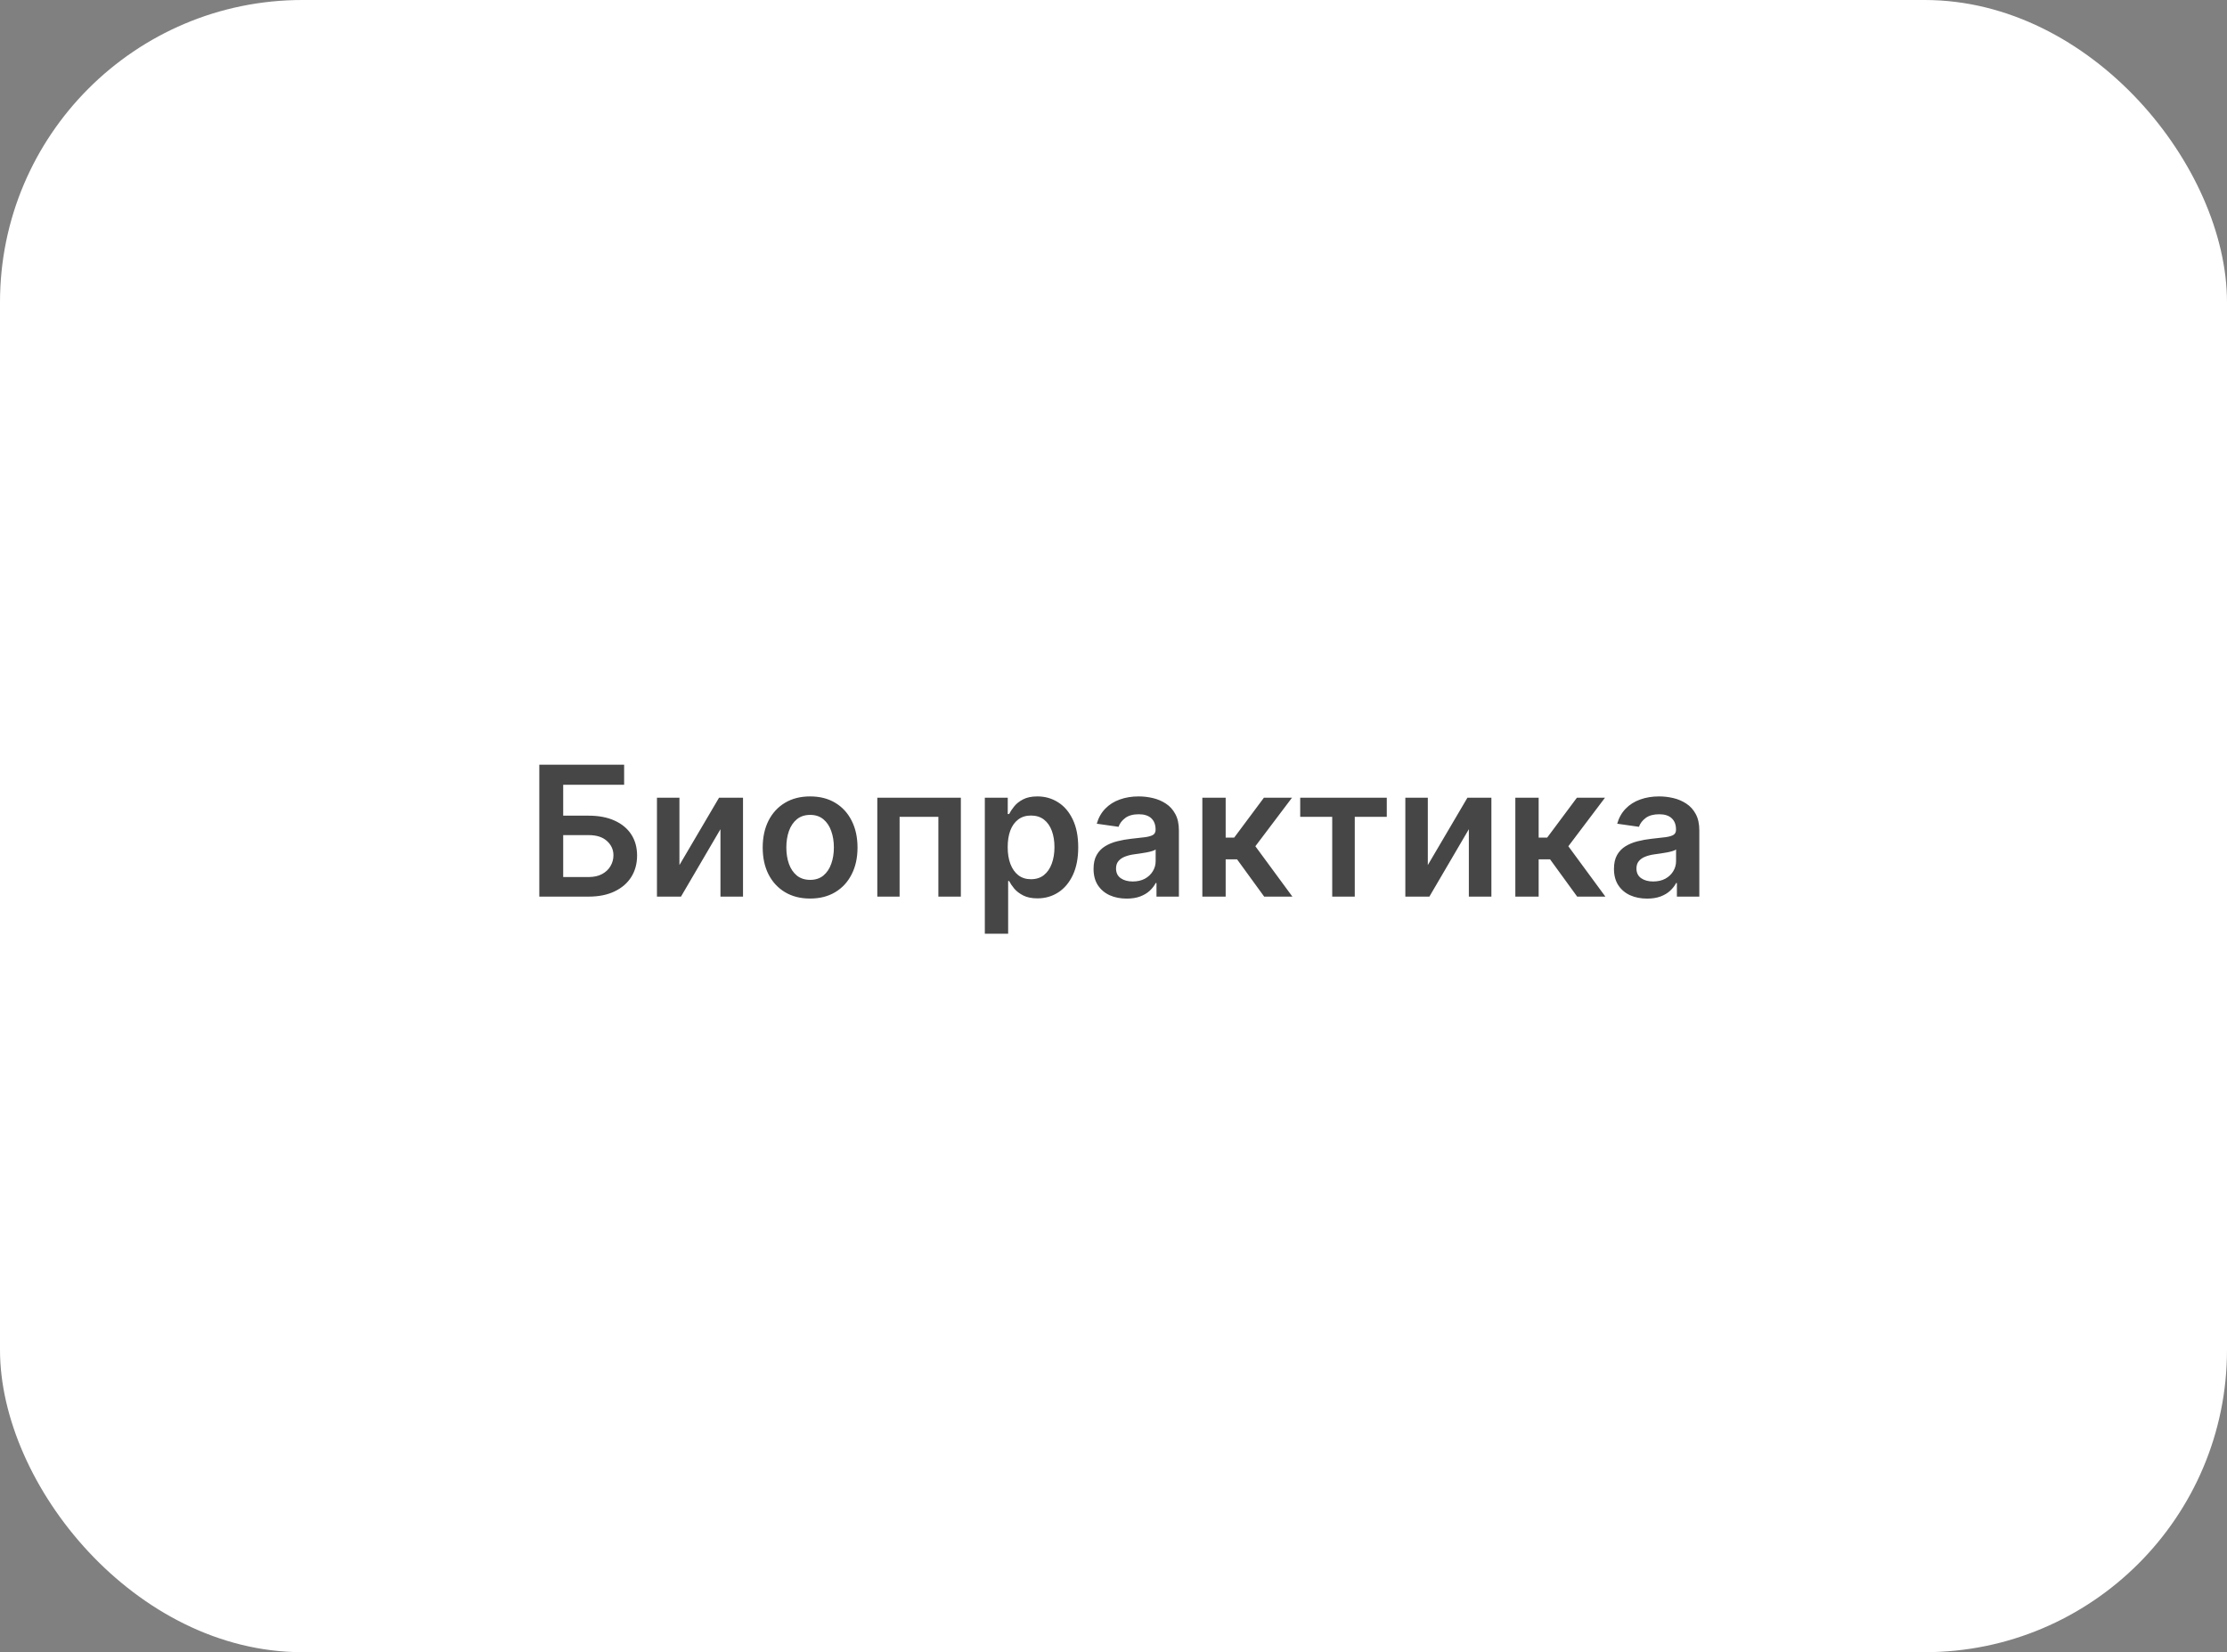 <?xml version="1.0" encoding="UTF-8"?> <svg xmlns="http://www.w3.org/2000/svg" width="221" height="164" viewBox="0 0 221 164" fill="none"><rect x="0" y="0" width="221" height="164" fill="#808080" stroke="none"/><rect width="221" height="164" rx="30" fill="white"></rect><path d="M53.519 89V75.909H61.937V77.897H55.89V80.965H58.415C59.416 80.965 60.275 81.129 60.991 81.457C61.711 81.781 62.263 82.239 62.647 82.832C63.03 83.424 63.222 84.121 63.222 84.922C63.222 85.727 63.03 86.437 62.647 87.05C62.263 87.66 61.711 88.137 60.991 88.482C60.275 88.827 59.416 89 58.415 89H53.519ZM55.89 87.057H58.415C58.943 87.057 59.391 86.957 59.757 86.756C60.124 86.556 60.401 86.292 60.588 85.964C60.78 85.636 60.876 85.28 60.876 84.896C60.876 84.342 60.663 83.871 60.237 83.484C59.815 83.092 59.208 82.896 58.415 82.896H55.89V87.057ZM67.425 85.868L71.356 79.182H73.734V89H71.496V82.308L67.578 89H65.194V79.182H67.425V85.868ZM80.392 89.192C79.434 89.192 78.603 88.981 77.9 88.559C77.197 88.137 76.651 87.547 76.263 86.788C75.88 86.03 75.688 85.144 75.688 84.129C75.688 83.115 75.88 82.227 76.263 81.464C76.651 80.701 77.197 80.109 77.9 79.687C78.603 79.265 79.434 79.054 80.392 79.054C81.351 79.054 82.182 79.265 82.885 79.687C83.588 80.109 84.132 80.701 84.515 81.464C84.903 82.227 85.097 83.115 85.097 84.129C85.097 85.144 84.903 86.03 84.515 86.788C84.132 87.547 83.588 88.137 82.885 88.559C82.182 88.981 81.351 89.192 80.392 89.192ZM80.405 87.338C80.925 87.338 81.36 87.195 81.709 86.91C82.059 86.62 82.319 86.232 82.489 85.746C82.664 85.261 82.751 84.719 82.751 84.123C82.751 83.522 82.664 82.979 82.489 82.493C82.319 82.003 82.059 81.613 81.709 81.323C81.36 81.033 80.925 80.888 80.405 80.888C79.873 80.888 79.429 81.033 79.076 81.323C78.726 81.613 78.464 82.003 78.29 82.493C78.119 82.979 78.034 83.522 78.034 84.123C78.034 84.719 78.119 85.261 78.29 85.746C78.464 86.232 78.726 86.62 79.076 86.91C79.429 87.195 79.873 87.338 80.405 87.338ZM87.061 89V79.182H95.352V89H93.121V81.08H89.273V89H87.061ZM97.731 92.682V79.182H100.006V80.805H100.141C100.26 80.567 100.428 80.313 100.646 80.045C100.863 79.772 101.157 79.54 101.528 79.348C101.899 79.152 102.372 79.054 102.947 79.054C103.705 79.054 104.389 79.248 104.999 79.636C105.612 80.019 106.098 80.588 106.456 81.342C106.818 82.092 106.999 83.013 106.999 84.104C106.999 85.182 106.823 86.098 106.469 86.852C106.115 87.606 105.634 88.182 105.024 88.578C104.415 88.974 103.725 89.173 102.953 89.173C102.391 89.173 101.924 89.079 101.553 88.891C101.183 88.704 100.884 88.478 100.658 88.214C100.437 87.945 100.264 87.692 100.141 87.453H100.045V92.682H97.731ZM100 84.091C100 84.726 100.09 85.282 100.269 85.759C100.452 86.237 100.714 86.609 101.055 86.878C101.4 87.142 101.818 87.274 102.308 87.274C102.819 87.274 103.247 87.138 103.592 86.865C103.938 86.588 104.198 86.211 104.372 85.734C104.551 85.252 104.641 84.704 104.641 84.091C104.641 83.481 104.553 82.94 104.379 82.467C104.204 81.994 103.944 81.624 103.599 81.355C103.254 81.087 102.823 80.952 102.308 80.952C101.813 80.952 101.394 81.082 101.048 81.342C100.703 81.602 100.441 81.967 100.262 82.435C100.087 82.904 100 83.456 100 84.091ZM111.806 89.198C111.184 89.198 110.624 89.087 110.125 88.866C109.631 88.64 109.239 88.308 108.949 87.869C108.663 87.43 108.521 86.888 108.521 86.245C108.521 85.691 108.623 85.233 108.828 84.871C109.032 84.508 109.311 84.219 109.665 84.001C110.019 83.784 110.417 83.62 110.86 83.509C111.308 83.394 111.77 83.311 112.247 83.26C112.823 83.2 113.289 83.147 113.647 83.1C114.005 83.049 114.265 82.972 114.427 82.87C114.593 82.763 114.676 82.599 114.676 82.378V82.34C114.676 81.858 114.533 81.485 114.248 81.221C113.962 80.957 113.551 80.825 113.014 80.825C112.448 80.825 111.998 80.948 111.666 81.195C111.337 81.442 111.116 81.734 111.001 82.071L108.84 81.764C109.011 81.168 109.292 80.669 109.684 80.269C110.076 79.864 110.555 79.561 111.122 79.361C111.689 79.156 112.315 79.054 113.002 79.054C113.475 79.054 113.945 79.109 114.414 79.22C114.883 79.331 115.311 79.514 115.699 79.77C116.087 80.021 116.398 80.364 116.632 80.799C116.871 81.234 116.99 81.777 116.99 82.429V89H114.766V87.651H114.689C114.548 87.924 114.35 88.18 114.095 88.418C113.843 88.653 113.526 88.842 113.142 88.987C112.763 89.128 112.318 89.198 111.806 89.198ZM112.407 87.498C112.872 87.498 113.274 87.406 113.615 87.223C113.956 87.035 114.218 86.788 114.401 86.481C114.589 86.175 114.683 85.84 114.683 85.478V84.321C114.61 84.381 114.487 84.436 114.312 84.487C114.141 84.538 113.95 84.583 113.737 84.621C113.524 84.66 113.313 84.694 113.104 84.724C112.895 84.754 112.714 84.779 112.56 84.8C112.215 84.847 111.906 84.924 111.634 85.031C111.361 85.137 111.146 85.286 110.988 85.478C110.83 85.665 110.752 85.908 110.752 86.207C110.752 86.633 110.907 86.954 111.218 87.172C111.529 87.389 111.926 87.498 112.407 87.498ZM119.317 89V79.182H121.631V83.145H122.475L125.428 79.182H128.215L124.578 84.001L128.253 89H125.453L122.762 85.299H121.631V89H119.317ZM129.028 81.08V79.182H137.619V81.08H134.442V89H132.205V81.08H129.028ZM141.692 85.868L145.623 79.182H148.001V89H145.764V82.308L141.846 89H139.461V79.182H141.692V85.868ZM150.377 89V79.182H152.691V83.145H153.535L156.488 79.182H159.275L155.638 84.001L159.313 89H156.514L153.823 85.299H152.691V89H150.377ZM163.451 89.198C162.829 89.198 162.268 89.087 161.77 88.866C161.275 88.64 160.883 88.308 160.593 87.869C160.308 87.43 160.165 86.888 160.165 86.245C160.165 85.691 160.267 85.233 160.472 84.871C160.677 84.508 160.956 84.219 161.309 84.001C161.663 83.784 162.062 83.62 162.505 83.509C162.952 83.394 163.415 83.311 163.892 83.26C164.467 83.2 164.934 83.147 165.292 83.1C165.65 83.049 165.91 82.972 166.071 82.87C166.238 82.763 166.321 82.599 166.321 82.378V82.34C166.321 81.858 166.178 81.485 165.892 81.221C165.607 80.957 165.196 80.825 164.659 80.825C164.092 80.825 163.642 80.948 163.31 81.195C162.982 81.442 162.76 81.734 162.645 82.071L160.485 81.764C160.655 81.168 160.937 80.669 161.329 80.269C161.721 79.864 162.2 79.561 162.767 79.361C163.334 79.156 163.96 79.054 164.646 79.054C165.119 79.054 165.59 79.109 166.059 79.22C166.527 79.331 166.956 79.514 167.343 79.77C167.731 80.021 168.042 80.364 168.277 80.799C168.515 81.234 168.635 81.777 168.635 82.429V89H166.41V87.651H166.334C166.193 87.924 165.995 88.18 165.739 88.418C165.488 88.653 165.17 88.842 164.787 88.987C164.407 89.128 163.962 89.198 163.451 89.198ZM164.052 87.498C164.516 87.498 164.919 87.406 165.26 87.223C165.601 87.035 165.863 86.788 166.046 86.481C166.233 86.175 166.327 85.84 166.327 85.478V84.321C166.255 84.381 166.131 84.436 165.956 84.487C165.786 84.538 165.594 84.583 165.381 84.621C165.168 84.66 164.957 84.694 164.748 84.724C164.54 84.754 164.358 84.779 164.205 84.8C163.86 84.847 163.551 84.924 163.278 85.031C163.005 85.137 162.79 85.286 162.633 85.478C162.475 85.665 162.396 85.908 162.396 86.207C162.396 86.633 162.552 86.954 162.863 87.172C163.174 87.389 163.57 87.498 164.052 87.498Z" fill="#464646"></path></svg> 